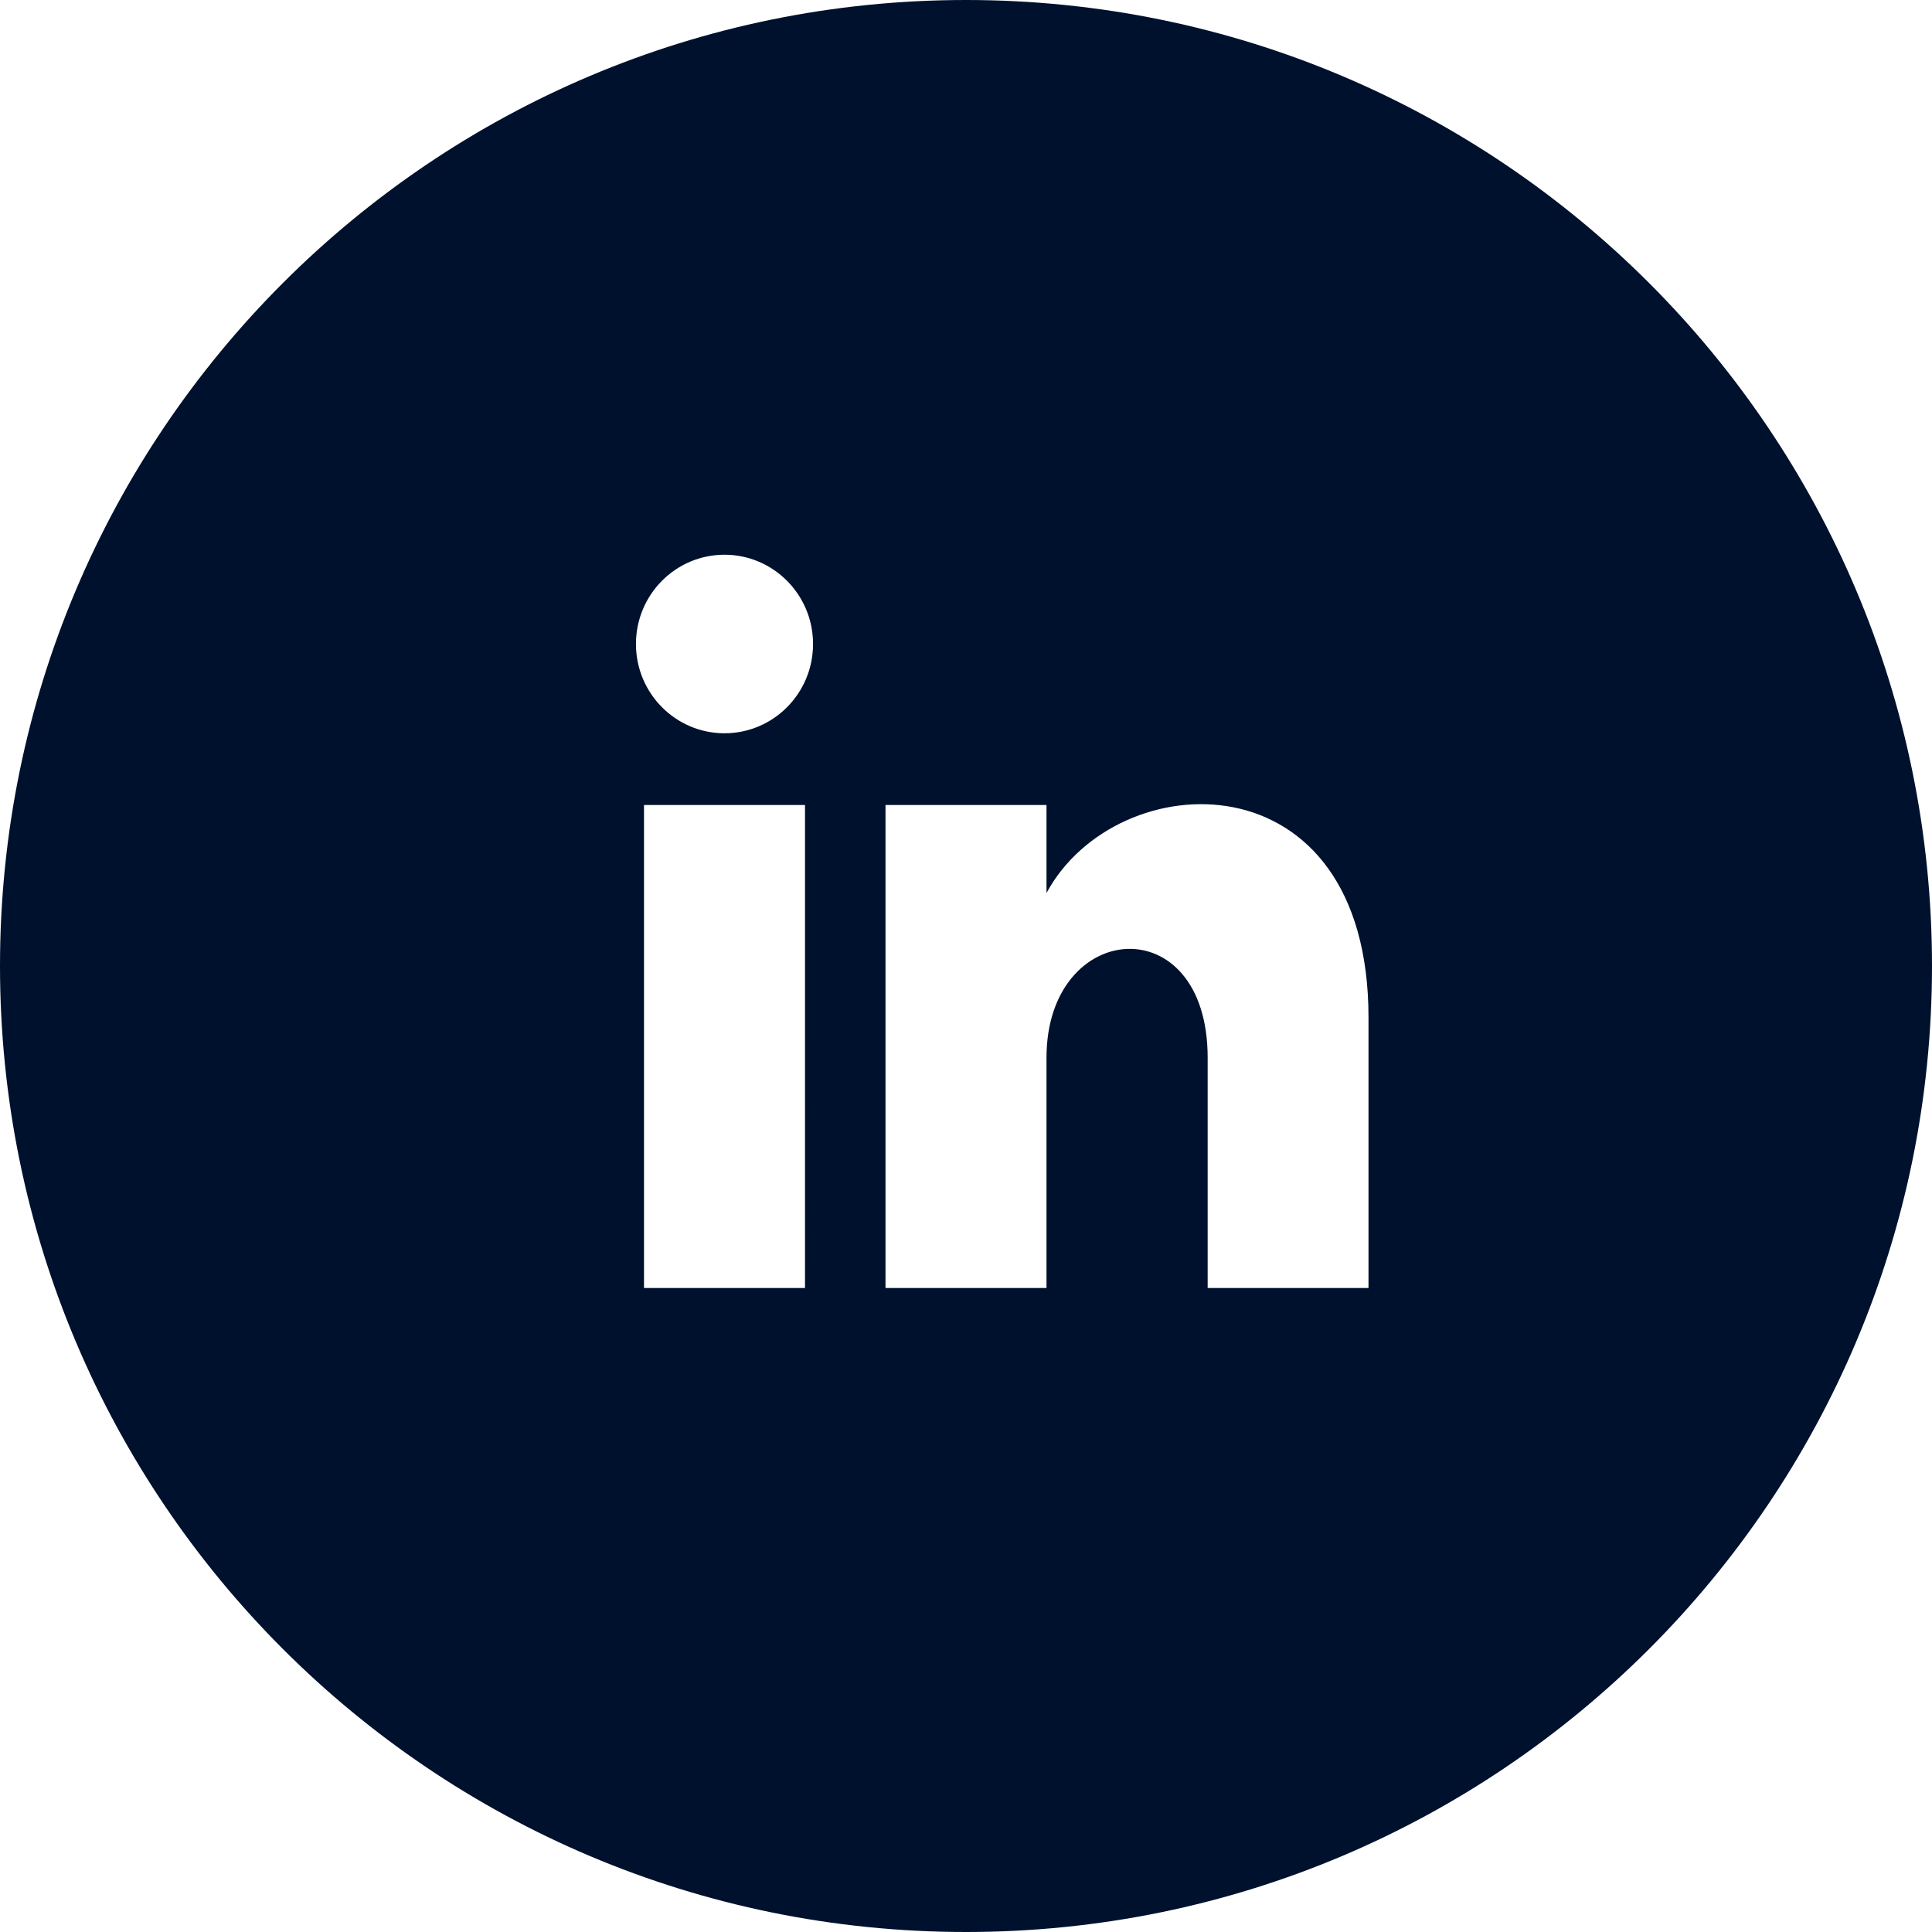<?xml version="1.0" encoding="utf-8"?>
<!-- Generator: Adobe Illustrator 25.0.1, SVG Export Plug-In . SVG Version: 6.00 Build 0)  -->
<svg version="1.1" id="iconmonstr" xmlns="http://www.w3.org/2000/svg" xmlns:xlink="http://www.w3.org/1999/xlink" x="0px" y="0px"
	 viewBox="0 0 24 24" style="enable-background:new 0 0 24 24;" xml:space="preserve">
<style type="text/css">
	.st0{fill:#00112E;}
</style>
<path id="linkedin-4" class="st0" d="M12,0C5.373,0,0,5.373,0,12c0,6.627,5.373,12,12,12s12-5.373,12-12C24,5.373,18.627,0,12,0z
	 M10,16H8v-6h2V16z M9,9.109C8.393,9.109,7.9,8.613,7.9,8c0-0.612,0.492-1.109,1.1-1.109c0.607,0,1.1,0.497,1.1,1.109
	C10.1,8.613,9.607,9.109,9,9.109z M17,16h-1.998c0,0,0-1.902,0-2.861c0-1.881-2.002-1.722-2.002,0C13,14.165,13,16,13,16h-2v-6h2
	v1.093c0.872-1.616,4-1.736,4,1.548C17,14.427,17,16,17,16z"/>
</svg>
